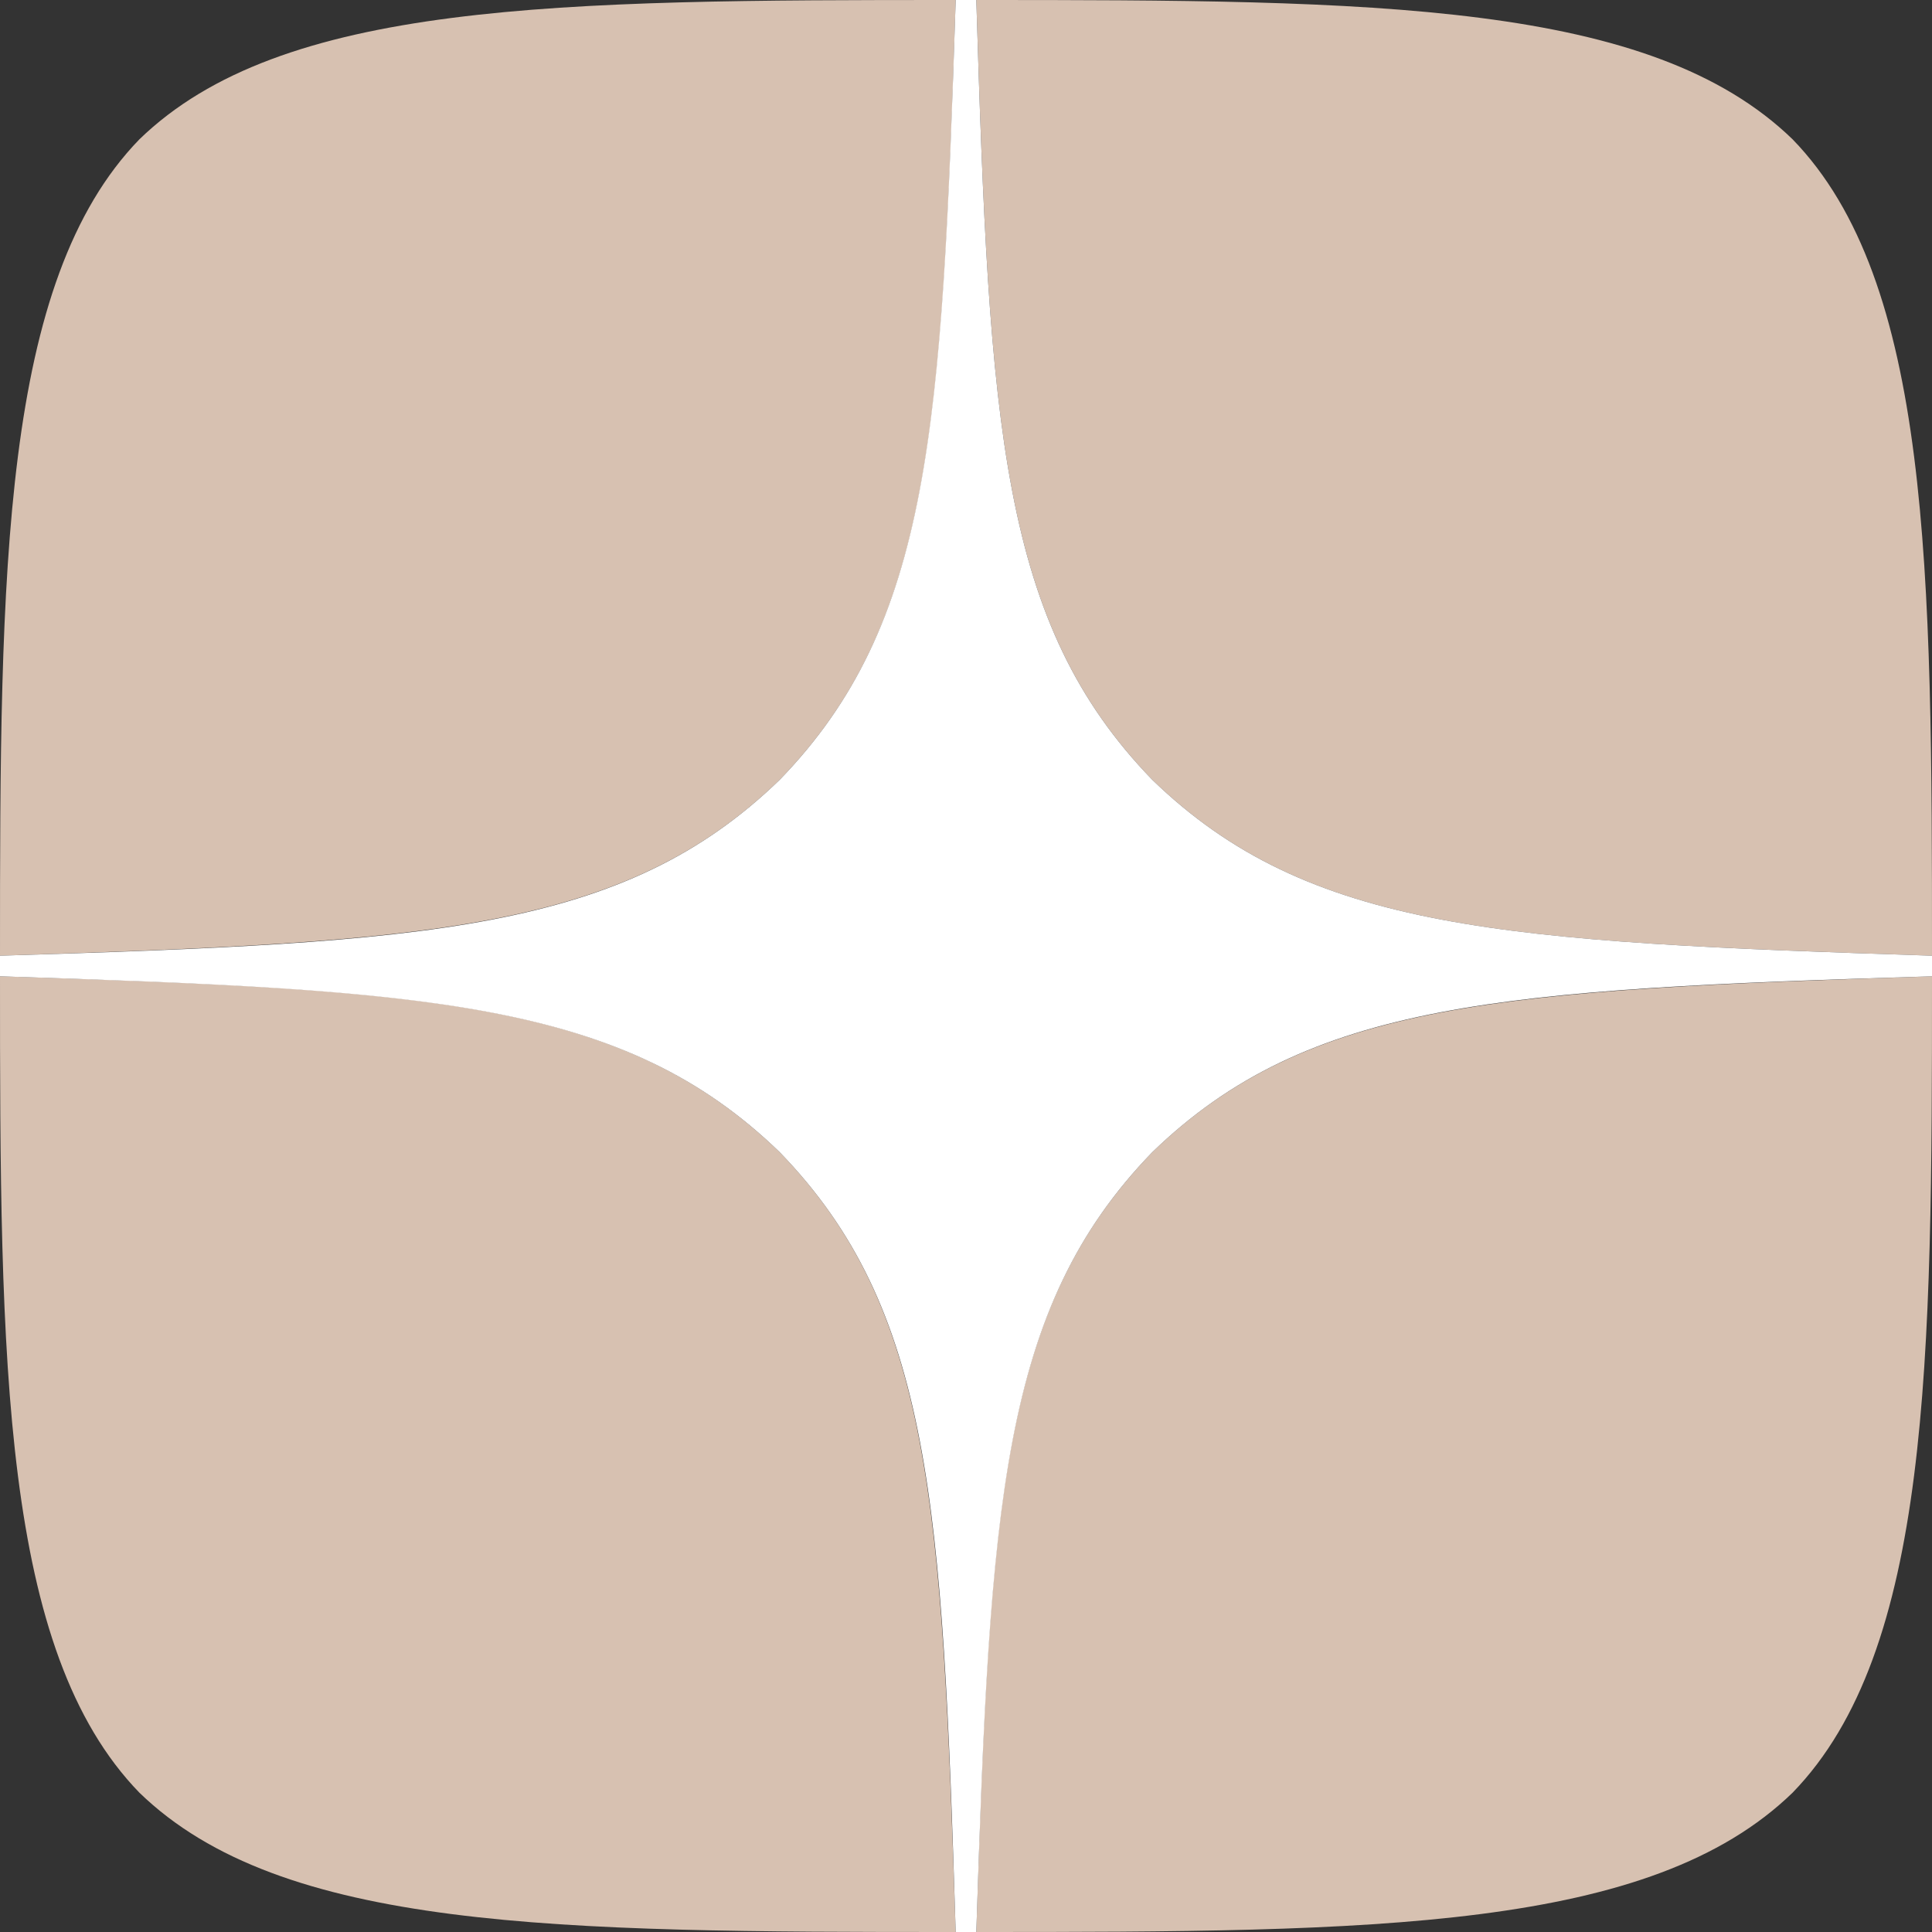 <svg width="15" height="15" viewBox="0 0 15 15" fill="none" xmlns="http://www.w3.org/2000/svg">
<rect x="0" y="0" width="15" height="15" fill="#333333" stroke="none"/>
<path d="M8.946 8.946C7.768 10.162 7.682 11.679 7.58 15C10.677 15 12.814 14.989 13.918 13.918C14.989 12.814 15 10.575 15 7.58C11.679 7.688 10.162 7.768 8.946 8.946ZM0 7.58C0 10.575 0.011 12.814 1.082 13.918C2.186 14.989 4.323 15 7.42 15C7.312 11.679 7.232 10.162 6.054 8.946C4.838 7.768 3.321 7.682 0 7.58ZM7.42 0C4.329 0 2.186 0.011 1.082 1.082C0.011 2.186 0 4.425 0 7.42C3.321 7.312 4.838 7.232 6.054 6.054C7.232 4.838 7.318 3.321 7.42 0ZM8.946 6.054C7.768 4.838 7.682 3.321 7.58 0C10.677 0 12.814 0.011 13.918 1.082C14.989 2.186 15 4.425 15 7.42C11.679 7.312 10.162 7.232 8.946 6.054Z" fill="#D7C1B1"/>
<path d="M15 7.58V7.42C11.679 7.312 10.162 7.232 8.946 6.054C7.768 4.838 7.682 3.321 7.58 0H7.42C7.312 3.321 7.232 4.838 6.054 6.054C4.838 7.232 3.321 7.318 0 7.42V7.58C3.321 7.688 4.838 7.768 6.054 8.946C7.232 10.162 7.318 11.679 7.42 15H7.58C7.688 11.679 7.768 10.162 8.946 8.946C10.162 7.768 11.679 7.682 15 7.58Z" fill="white"/>
</svg>
